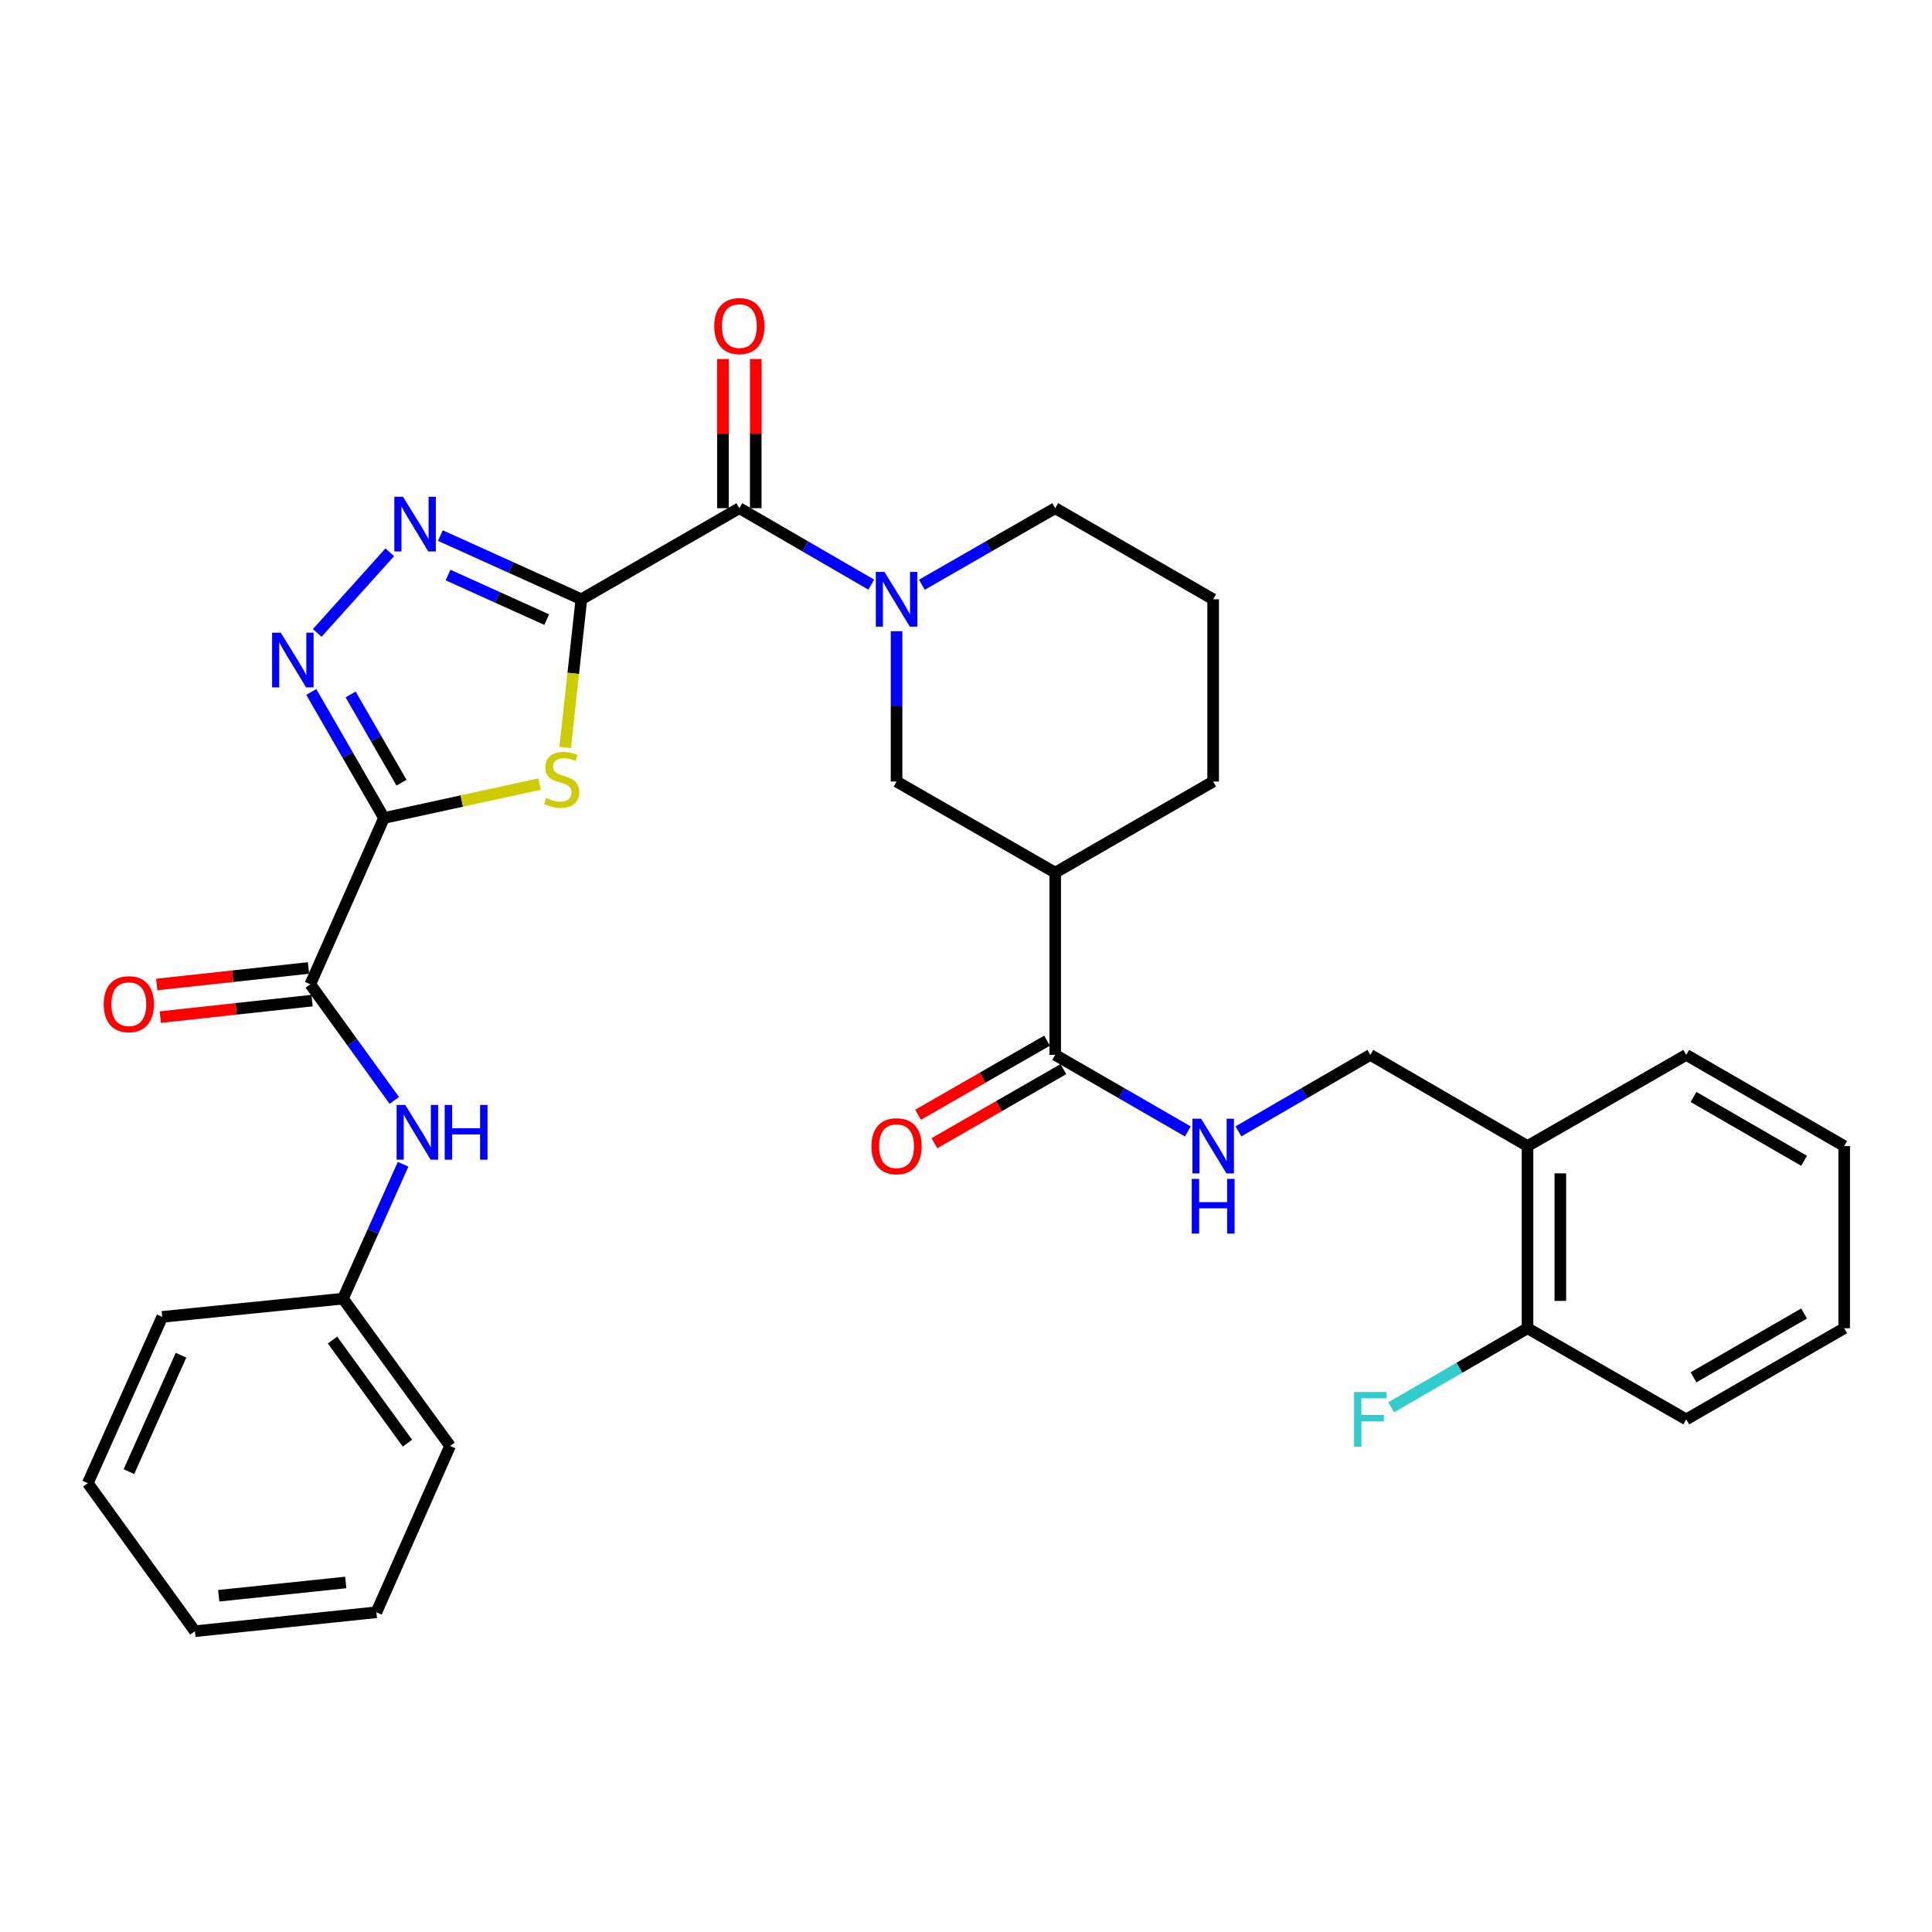 <?xml version='1.0' encoding='iso-8859-1'?>
<svg version='1.1' baseProfile='full'
              xmlns='http://www.w3.org/2000/svg'
                      xmlns:rdkit='http://www.rdkit.org/xml'
                      xmlns:xlink='http://www.w3.org/1999/xlink'
                  xml:space='preserve'
width='1000px' height='1000px' viewBox='0 0 1000 1000'>
<!-- END OF HEADER -->
<rect style='opacity:1.0;fill:#FFFFFF;stroke:none' width='1000' height='1000' x='0' y='0'> </rect>
<path class='bond-1' d='M 300.914,310.188 L 296.716,348.532' style='fill:none;fill-rule:evenodd;stroke:#000000;stroke-width:6px;stroke-linecap:butt;stroke-linejoin:miter;stroke-opacity:1' />
<path class='bond-1' d='M 296.716,348.532 L 292.517,386.876' style='fill:none;fill-rule:evenodd;stroke:#CCCC00;stroke-width:6px;stroke-linecap:butt;stroke-linejoin:miter;stroke-opacity:1' />
<path class='bond-2' d='M 300.914,310.188 L 264.432,293.698' style='fill:none;fill-rule:evenodd;stroke:#000000;stroke-width:6px;stroke-linecap:butt;stroke-linejoin:miter;stroke-opacity:1' />
<path class='bond-2' d='M 264.432,293.698 L 227.95,277.209' style='fill:none;fill-rule:evenodd;stroke:#0000FF;stroke-width:6px;stroke-linecap:butt;stroke-linejoin:miter;stroke-opacity:1' />
<path class='bond-2' d='M 282.975,320.716 L 257.437,309.174' style='fill:none;fill-rule:evenodd;stroke:#000000;stroke-width:6px;stroke-linecap:butt;stroke-linejoin:miter;stroke-opacity:1' />
<path class='bond-2' d='M 257.437,309.174 L 231.9,297.631' style='fill:none;fill-rule:evenodd;stroke:#0000FF;stroke-width:6px;stroke-linecap:butt;stroke-linejoin:miter;stroke-opacity:1' />
<path class='bond-4' d='M 300.914,310.188 L 382.686,263.032' style='fill:none;fill-rule:evenodd;stroke:#000000;stroke-width:6px;stroke-linecap:butt;stroke-linejoin:miter;stroke-opacity:1' />
<path class='bond-0' d='M 198.753,423.388 L 239.017,414.609' style='fill:none;fill-rule:evenodd;stroke:#000000;stroke-width:6px;stroke-linecap:butt;stroke-linejoin:miter;stroke-opacity:1' />
<path class='bond-0' d='M 239.017,414.609 L 279.282,405.831' style='fill:none;fill-rule:evenodd;stroke:#CCCC00;stroke-width:6px;stroke-linecap:butt;stroke-linejoin:miter;stroke-opacity:1' />
<path class='bond-6' d='M 198.753,423.388 L 160.608,509.462' style='fill:none;fill-rule:evenodd;stroke:#000000;stroke-width:6px;stroke-linecap:butt;stroke-linejoin:miter;stroke-opacity:1' />
<path class='bond-32' d='M 198.753,423.388 L 179.932,390.771' style='fill:none;fill-rule:evenodd;stroke:#000000;stroke-width:6px;stroke-linecap:butt;stroke-linejoin:miter;stroke-opacity:1' />
<path class='bond-32' d='M 179.932,390.771 L 161.111,358.154' style='fill:none;fill-rule:evenodd;stroke:#0000FF;stroke-width:6px;stroke-linecap:butt;stroke-linejoin:miter;stroke-opacity:1' />
<path class='bond-32' d='M 207.816,405.115 L 194.641,382.283' style='fill:none;fill-rule:evenodd;stroke:#000000;stroke-width:6px;stroke-linecap:butt;stroke-linejoin:miter;stroke-opacity:1' />
<path class='bond-32' d='M 194.641,382.283 L 181.467,359.451' style='fill:none;fill-rule:evenodd;stroke:#0000FF;stroke-width:6px;stroke-linecap:butt;stroke-linejoin:miter;stroke-opacity:1' />
<path class='bond-3' d='M 201.743,285.859 L 164.194,327.608' style='fill:none;fill-rule:evenodd;stroke:#0000FF;stroke-width:6px;stroke-linecap:butt;stroke-linejoin:miter;stroke-opacity:1' />
<path class='bond-5' d='M 382.686,263.032 L 416.824,282.816' style='fill:none;fill-rule:evenodd;stroke:#000000;stroke-width:6px;stroke-linecap:butt;stroke-linejoin:miter;stroke-opacity:1' />
<path class='bond-5' d='M 416.824,282.816 L 450.962,302.601' style='fill:none;fill-rule:evenodd;stroke:#0000FF;stroke-width:6px;stroke-linecap:butt;stroke-linejoin:miter;stroke-opacity:1' />
<path class='bond-13' d='M 391.178,263.032 L 391.178,224.426' style='fill:none;fill-rule:evenodd;stroke:#000000;stroke-width:6px;stroke-linecap:butt;stroke-linejoin:miter;stroke-opacity:1' />
<path class='bond-13' d='M 391.178,224.426 L 391.178,185.82' style='fill:none;fill-rule:evenodd;stroke:#FF0000;stroke-width:6px;stroke-linecap:butt;stroke-linejoin:miter;stroke-opacity:1' />
<path class='bond-13' d='M 374.195,263.032 L 374.195,224.426' style='fill:none;fill-rule:evenodd;stroke:#000000;stroke-width:6px;stroke-linecap:butt;stroke-linejoin:miter;stroke-opacity:1' />
<path class='bond-13' d='M 374.195,224.426 L 374.195,185.82' style='fill:none;fill-rule:evenodd;stroke:#FF0000;stroke-width:6px;stroke-linecap:butt;stroke-linejoin:miter;stroke-opacity:1' />
<path class='bond-9' d='M 464.053,326.706 L 464.053,365.612' style='fill:none;fill-rule:evenodd;stroke:#0000FF;stroke-width:6px;stroke-linecap:butt;stroke-linejoin:miter;stroke-opacity:1' />
<path class='bond-9' d='M 464.053,365.612 L 464.053,404.518' style='fill:none;fill-rule:evenodd;stroke:#000000;stroke-width:6px;stroke-linecap:butt;stroke-linejoin:miter;stroke-opacity:1' />
<path class='bond-19' d='M 477.16,302.661 L 511.667,282.846' style='fill:none;fill-rule:evenodd;stroke:#0000FF;stroke-width:6px;stroke-linecap:butt;stroke-linejoin:miter;stroke-opacity:1' />
<path class='bond-19' d='M 511.667,282.846 L 546.174,263.032' style='fill:none;fill-rule:evenodd;stroke:#000000;stroke-width:6px;stroke-linecap:butt;stroke-linejoin:miter;stroke-opacity:1' />
<path class='bond-10' d='M 160.608,509.462 L 182.343,539.515' style='fill:none;fill-rule:evenodd;stroke:#000000;stroke-width:6px;stroke-linecap:butt;stroke-linejoin:miter;stroke-opacity:1' />
<path class='bond-10' d='M 182.343,539.515 L 204.078,569.568' style='fill:none;fill-rule:evenodd;stroke:#0000FF;stroke-width:6px;stroke-linecap:butt;stroke-linejoin:miter;stroke-opacity:1' />
<path class='bond-14' d='M 159.689,501.021 L 120.403,505.294' style='fill:none;fill-rule:evenodd;stroke:#000000;stroke-width:6px;stroke-linecap:butt;stroke-linejoin:miter;stroke-opacity:1' />
<path class='bond-14' d='M 120.403,505.294 L 81.118,509.568' style='fill:none;fill-rule:evenodd;stroke:#FF0000;stroke-width:6px;stroke-linecap:butt;stroke-linejoin:miter;stroke-opacity:1' />
<path class='bond-14' d='M 161.526,517.904 L 122.24,522.177' style='fill:none;fill-rule:evenodd;stroke:#000000;stroke-width:6px;stroke-linecap:butt;stroke-linejoin:miter;stroke-opacity:1' />
<path class='bond-14' d='M 122.24,522.177 L 82.954,526.451' style='fill:none;fill-rule:evenodd;stroke:#FF0000;stroke-width:6px;stroke-linecap:butt;stroke-linejoin:miter;stroke-opacity:1' />
<path class='bond-7' d='M 546.174,451.683 L 464.053,404.518' style='fill:none;fill-rule:evenodd;stroke:#000000;stroke-width:6px;stroke-linecap:butt;stroke-linejoin:miter;stroke-opacity:1' />
<path class='bond-8' d='M 546.174,451.683 L 546.174,546.013' style='fill:none;fill-rule:evenodd;stroke:#000000;stroke-width:6px;stroke-linecap:butt;stroke-linejoin:miter;stroke-opacity:1' />
<path class='bond-33' d='M 546.174,451.683 L 627.928,404.518' style='fill:none;fill-rule:evenodd;stroke:#000000;stroke-width:6px;stroke-linecap:butt;stroke-linejoin:miter;stroke-opacity:1' />
<path class='bond-11' d='M 546.174,546.013 L 580.501,565.821' style='fill:none;fill-rule:evenodd;stroke:#000000;stroke-width:6px;stroke-linecap:butt;stroke-linejoin:miter;stroke-opacity:1' />
<path class='bond-11' d='M 580.501,565.821 L 614.828,585.629' style='fill:none;fill-rule:evenodd;stroke:#0000FF;stroke-width:6px;stroke-linecap:butt;stroke-linejoin:miter;stroke-opacity:1' />
<path class='bond-16' d='M 541.945,538.65 L 508.568,557.823' style='fill:none;fill-rule:evenodd;stroke:#000000;stroke-width:6px;stroke-linecap:butt;stroke-linejoin:miter;stroke-opacity:1' />
<path class='bond-16' d='M 508.568,557.823 L 475.191,576.997' style='fill:none;fill-rule:evenodd;stroke:#FF0000;stroke-width:6px;stroke-linecap:butt;stroke-linejoin:miter;stroke-opacity:1' />
<path class='bond-16' d='M 550.404,553.376 L 517.027,572.549' style='fill:none;fill-rule:evenodd;stroke:#000000;stroke-width:6px;stroke-linecap:butt;stroke-linejoin:miter;stroke-opacity:1' />
<path class='bond-16' d='M 517.027,572.549 L 483.65,591.723' style='fill:none;fill-rule:evenodd;stroke:#FF0000;stroke-width:6px;stroke-linecap:butt;stroke-linejoin:miter;stroke-opacity:1' />
<path class='bond-18' d='M 208.638,602.61 L 193.077,637.393' style='fill:none;fill-rule:evenodd;stroke:#0000FF;stroke-width:6px;stroke-linecap:butt;stroke-linejoin:miter;stroke-opacity:1' />
<path class='bond-18' d='M 193.077,637.393 L 177.515,672.177' style='fill:none;fill-rule:evenodd;stroke:#000000;stroke-width:6px;stroke-linecap:butt;stroke-linejoin:miter;stroke-opacity:1' />
<path class='bond-15' d='M 641.019,585.597 L 675.152,565.805' style='fill:none;fill-rule:evenodd;stroke:#0000FF;stroke-width:6px;stroke-linecap:butt;stroke-linejoin:miter;stroke-opacity:1' />
<path class='bond-15' d='M 675.152,565.805 L 709.285,546.013' style='fill:none;fill-rule:evenodd;stroke:#000000;stroke-width:6px;stroke-linecap:butt;stroke-linejoin:miter;stroke-opacity:1' />
<path class='bond-12' d='M 790.642,593.188 L 709.285,546.013' style='fill:none;fill-rule:evenodd;stroke:#000000;stroke-width:6px;stroke-linecap:butt;stroke-linejoin:miter;stroke-opacity:1' />
<path class='bond-17' d='M 790.642,593.188 L 790.642,687.499' style='fill:none;fill-rule:evenodd;stroke:#000000;stroke-width:6px;stroke-linecap:butt;stroke-linejoin:miter;stroke-opacity:1' />
<path class='bond-17' d='M 807.625,607.334 L 807.625,673.352' style='fill:none;fill-rule:evenodd;stroke:#000000;stroke-width:6px;stroke-linecap:butt;stroke-linejoin:miter;stroke-opacity:1' />
<path class='bond-23' d='M 790.642,593.188 L 872.801,546.013' style='fill:none;fill-rule:evenodd;stroke:#000000;stroke-width:6px;stroke-linecap:butt;stroke-linejoin:miter;stroke-opacity:1' />
<path class='bond-20' d='M 790.642,687.499 L 755.349,707.963' style='fill:none;fill-rule:evenodd;stroke:#000000;stroke-width:6px;stroke-linecap:butt;stroke-linejoin:miter;stroke-opacity:1' />
<path class='bond-20' d='M 755.349,707.963 L 720.056,728.428' style='fill:none;fill-rule:evenodd;stroke:#33CCCC;stroke-width:6px;stroke-linecap:butt;stroke-linejoin:miter;stroke-opacity:1' />
<path class='bond-24' d='M 790.642,687.499 L 872.801,734.673' style='fill:none;fill-rule:evenodd;stroke:#000000;stroke-width:6px;stroke-linecap:butt;stroke-linejoin:miter;stroke-opacity:1' />
<path class='bond-25' d='M 177.515,672.177 L 232.945,748.43' style='fill:none;fill-rule:evenodd;stroke:#000000;stroke-width:6px;stroke-linecap:butt;stroke-linejoin:miter;stroke-opacity:1' />
<path class='bond-25' d='M 172.093,693.6 L 210.894,746.977' style='fill:none;fill-rule:evenodd;stroke:#000000;stroke-width:6px;stroke-linecap:butt;stroke-linejoin:miter;stroke-opacity:1' />
<path class='bond-26' d='M 177.515,672.177 L 83.968,681.612' style='fill:none;fill-rule:evenodd;stroke:#000000;stroke-width:6px;stroke-linecap:butt;stroke-linejoin:miter;stroke-opacity:1' />
<path class='bond-22' d='M 546.174,263.032 L 627.928,310.188' style='fill:none;fill-rule:evenodd;stroke:#000000;stroke-width:6px;stroke-linecap:butt;stroke-linejoin:miter;stroke-opacity:1' />
<path class='bond-21' d='M 627.928,404.518 L 627.928,310.188' style='fill:none;fill-rule:evenodd;stroke:#000000;stroke-width:6px;stroke-linecap:butt;stroke-linejoin:miter;stroke-opacity:1' />
<path class='bond-27' d='M 872.801,546.013 L 954.545,593.188' style='fill:none;fill-rule:evenodd;stroke:#000000;stroke-width:6px;stroke-linecap:butt;stroke-linejoin:miter;stroke-opacity:1' />
<path class='bond-27' d='M 876.574,567.798 L 933.795,600.821' style='fill:none;fill-rule:evenodd;stroke:#000000;stroke-width:6px;stroke-linecap:butt;stroke-linejoin:miter;stroke-opacity:1' />
<path class='bond-35' d='M 872.801,734.673 L 954.545,687.499' style='fill:none;fill-rule:evenodd;stroke:#000000;stroke-width:6px;stroke-linecap:butt;stroke-linejoin:miter;stroke-opacity:1' />
<path class='bond-35' d='M 876.574,712.888 L 933.795,679.866' style='fill:none;fill-rule:evenodd;stroke:#000000;stroke-width:6px;stroke-linecap:butt;stroke-linejoin:miter;stroke-opacity:1' />
<path class='bond-30' d='M 232.945,748.43 L 194.819,834.504' style='fill:none;fill-rule:evenodd;stroke:#000000;stroke-width:6px;stroke-linecap:butt;stroke-linejoin:miter;stroke-opacity:1' />
<path class='bond-29' d='M 83.968,681.612 L 45.455,767.686' style='fill:none;fill-rule:evenodd;stroke:#000000;stroke-width:6px;stroke-linecap:butt;stroke-linejoin:miter;stroke-opacity:1' />
<path class='bond-29' d='M 93.693,701.459 L 66.733,761.711' style='fill:none;fill-rule:evenodd;stroke:#000000;stroke-width:6px;stroke-linecap:butt;stroke-linejoin:miter;stroke-opacity:1' />
<path class='bond-28' d='M 954.545,593.188 L 954.545,687.499' style='fill:none;fill-rule:evenodd;stroke:#000000;stroke-width:6px;stroke-linecap:butt;stroke-linejoin:miter;stroke-opacity:1' />
<path class='bond-31' d='M 45.455,767.686 L 100.885,844.316' style='fill:none;fill-rule:evenodd;stroke:#000000;stroke-width:6px;stroke-linecap:butt;stroke-linejoin:miter;stroke-opacity:1' />
<path class='bond-34' d='M 194.819,834.504 L 100.885,844.316' style='fill:none;fill-rule:evenodd;stroke:#000000;stroke-width:6px;stroke-linecap:butt;stroke-linejoin:miter;stroke-opacity:1' />
<path class='bond-34' d='M 178.964,819.085 L 113.21,825.954' style='fill:none;fill-rule:evenodd;stroke:#000000;stroke-width:6px;stroke-linecap:butt;stroke-linejoin:miter;stroke-opacity:1' />
<path  class='atom-2' d='M 282.715 413.058
Q 283.035 413.178, 284.355 413.738
Q 285.675 414.298, 287.115 414.658
Q 288.595 414.978, 290.035 414.978
Q 292.715 414.978, 294.275 413.698
Q 295.835 412.378, 295.835 410.098
Q 295.835 408.538, 295.035 407.578
Q 294.275 406.618, 293.075 406.098
Q 291.875 405.578, 289.875 404.978
Q 287.355 404.218, 285.835 403.498
Q 284.355 402.778, 283.275 401.258
Q 282.235 399.738, 282.235 397.178
Q 282.235 393.618, 284.635 391.418
Q 287.075 389.218, 291.875 389.218
Q 295.155 389.218, 298.875 390.778
L 297.955 393.858
Q 294.555 392.458, 291.995 392.458
Q 289.235 392.458, 287.715 393.618
Q 286.195 394.738, 286.235 396.698
Q 286.235 398.218, 286.995 399.138
Q 287.795 400.058, 288.915 400.578
Q 290.075 401.098, 291.995 401.698
Q 294.555 402.498, 296.075 403.298
Q 297.595 404.098, 298.675 405.738
Q 299.795 407.338, 299.795 410.098
Q 299.795 414.018, 297.155 416.138
Q 294.555 418.218, 290.195 418.218
Q 287.675 418.218, 285.755 417.658
Q 283.875 417.138, 281.635 416.218
L 282.715 413.058
' fill='#CCCC00'/>
<path  class='atom-3' d='M 208.589 257.127
L 217.869 272.127
Q 218.789 273.607, 220.269 276.287
Q 221.749 278.967, 221.829 279.127
L 221.829 257.127
L 225.589 257.127
L 225.589 285.447
L 221.709 285.447
L 211.749 269.047
Q 210.589 267.127, 209.349 264.927
Q 208.149 262.727, 207.789 262.047
L 207.789 285.447
L 204.109 285.447
L 204.109 257.127
L 208.589 257.127
' fill='#0000FF'/>
<path  class='atom-4' d='M 145.318 327.474
L 154.598 342.474
Q 155.518 343.954, 156.998 346.634
Q 158.478 349.314, 158.558 349.474
L 158.558 327.474
L 162.318 327.474
L 162.318 355.794
L 158.438 355.794
L 148.478 339.394
Q 147.318 337.474, 146.078 335.274
Q 144.878 333.074, 144.518 332.394
L 144.518 355.794
L 140.838 355.794
L 140.838 327.474
L 145.318 327.474
' fill='#0000FF'/>
<path  class='atom-6' d='M 457.793 296.028
L 467.073 311.028
Q 467.993 312.508, 469.473 315.188
Q 470.953 317.868, 471.033 318.028
L 471.033 296.028
L 474.793 296.028
L 474.793 324.348
L 470.913 324.348
L 460.953 307.948
Q 459.793 306.028, 458.553 303.828
Q 457.353 301.628, 456.993 300.948
L 456.993 324.348
L 453.313 324.348
L 453.313 296.028
L 457.793 296.028
' fill='#0000FF'/>
<path  class='atom-11' d='M 209.768 571.933
L 219.048 586.933
Q 219.968 588.413, 221.448 591.093
Q 222.928 593.773, 223.008 593.933
L 223.008 571.933
L 226.768 571.933
L 226.768 600.253
L 222.888 600.253
L 212.928 583.853
Q 211.768 581.933, 210.528 579.733
Q 209.328 577.533, 208.968 576.853
L 208.968 600.253
L 205.288 600.253
L 205.288 571.933
L 209.768 571.933
' fill='#0000FF'/>
<path  class='atom-11' d='M 230.168 571.933
L 234.008 571.933
L 234.008 583.973
L 248.488 583.973
L 248.488 571.933
L 252.328 571.933
L 252.328 600.253
L 248.488 600.253
L 248.488 587.173
L 234.008 587.173
L 234.008 600.253
L 230.168 600.253
L 230.168 571.933
' fill='#0000FF'/>
<path  class='atom-12' d='M 621.668 579.028
L 630.948 594.028
Q 631.868 595.508, 633.348 598.188
Q 634.828 600.868, 634.908 601.028
L 634.908 579.028
L 638.668 579.028
L 638.668 607.348
L 634.788 607.348
L 624.828 590.948
Q 623.668 589.028, 622.428 586.828
Q 621.228 584.628, 620.868 583.948
L 620.868 607.348
L 617.188 607.348
L 617.188 579.028
L 621.668 579.028
' fill='#0000FF'/>
<path  class='atom-12' d='M 616.848 610.18
L 620.688 610.18
L 620.688 622.22
L 635.168 622.22
L 635.168 610.18
L 639.008 610.18
L 639.008 638.5
L 635.168 638.5
L 635.168 625.42
L 620.688 625.42
L 620.688 638.5
L 616.848 638.5
L 616.848 610.18
' fill='#0000FF'/>
<path  class='atom-14' d='M 369.686 168.782
Q 369.686 161.982, 373.046 158.182
Q 376.406 154.382, 382.686 154.382
Q 388.966 154.382, 392.326 158.182
Q 395.686 161.982, 395.686 168.782
Q 395.686 175.662, 392.286 179.582
Q 388.886 183.462, 382.686 183.462
Q 376.446 183.462, 373.046 179.582
Q 369.686 175.702, 369.686 168.782
M 382.686 180.262
Q 387.006 180.262, 389.326 177.382
Q 391.686 174.462, 391.686 168.782
Q 391.686 163.222, 389.326 160.422
Q 387.006 157.582, 382.686 157.582
Q 378.366 157.582, 376.006 160.382
Q 373.686 163.182, 373.686 168.782
Q 373.686 174.502, 376.006 177.382
Q 378.366 180.262, 382.686 180.262
' fill='#FF0000'/>
<path  class='atom-15' d='M 53.674 519.76
Q 53.674 512.96, 57.034 509.16
Q 60.394 505.36, 66.674 505.36
Q 72.954 505.36, 76.314 509.16
Q 79.674 512.96, 79.674 519.76
Q 79.674 526.64, 76.274 530.56
Q 72.874 534.44, 66.674 534.44
Q 60.434 534.44, 57.034 530.56
Q 53.674 526.68, 53.674 519.76
M 66.674 531.24
Q 70.994 531.24, 73.314 528.36
Q 75.674 525.44, 75.674 519.76
Q 75.674 514.2, 73.314 511.4
Q 70.994 508.56, 66.674 508.56
Q 62.354 508.56, 59.994 511.36
Q 57.674 514.16, 57.674 519.76
Q 57.674 525.48, 59.994 528.36
Q 62.354 531.24, 66.674 531.24
' fill='#FF0000'/>
<path  class='atom-17' d='M 451.053 593.268
Q 451.053 586.468, 454.413 582.668
Q 457.773 578.868, 464.053 578.868
Q 470.333 578.868, 473.693 582.668
Q 477.053 586.468, 477.053 593.268
Q 477.053 600.148, 473.653 604.068
Q 470.253 607.948, 464.053 607.948
Q 457.813 607.948, 454.413 604.068
Q 451.053 600.188, 451.053 593.268
M 464.053 604.748
Q 468.373 604.748, 470.693 601.868
Q 473.053 598.948, 473.053 593.268
Q 473.053 587.708, 470.693 584.908
Q 468.373 582.068, 464.053 582.068
Q 459.733 582.068, 457.373 584.868
Q 455.053 587.668, 455.053 593.268
Q 455.053 598.988, 457.373 601.868
Q 459.733 604.748, 464.053 604.748
' fill='#FF0000'/>
<path  class='atom-21' d='M 700.865 720.513
L 717.705 720.513
L 717.705 723.753
L 704.665 723.753
L 704.665 732.353
L 716.265 732.353
L 716.265 735.633
L 704.665 735.633
L 704.665 748.833
L 700.865 748.833
L 700.865 720.513
' fill='#33CCCC'/>
</svg>
